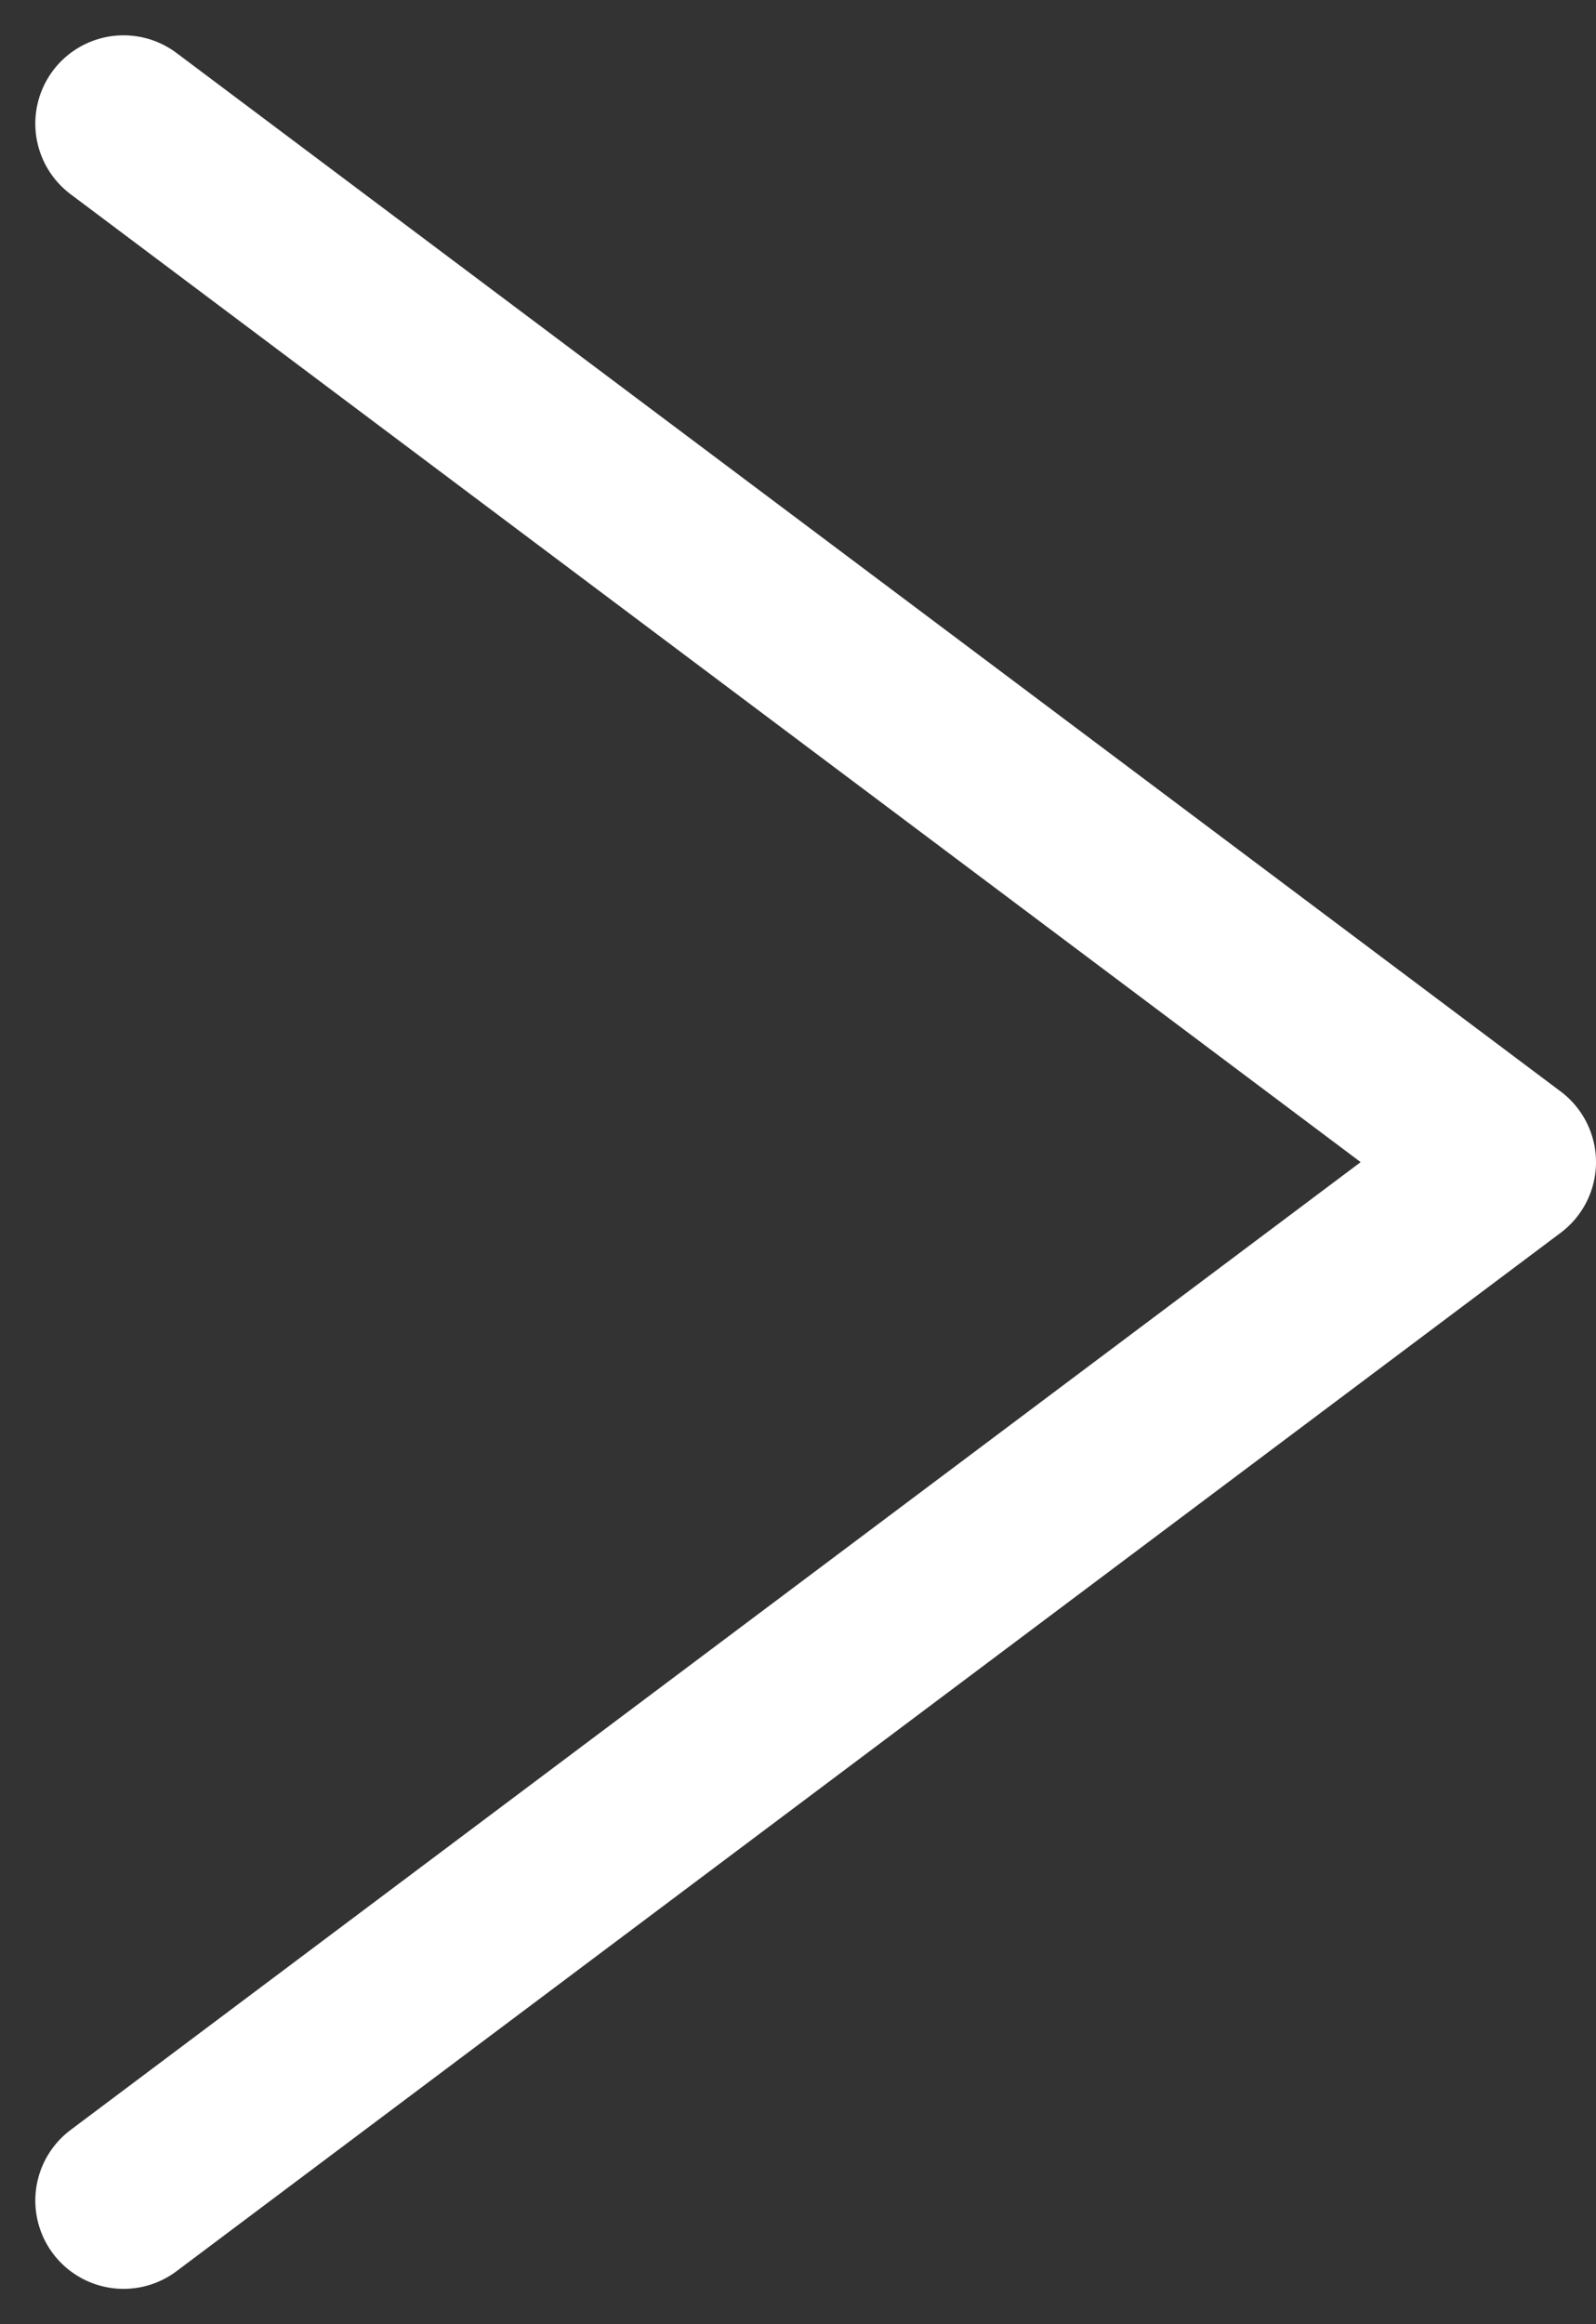 <svg xmlns="http://www.w3.org/2000/svg" width="18.084" height="26.326" viewBox="0 0 18.084 26.326">
  <rect x="0" y="0" width="18.084" height="26.326" fill="#333333" stroke="none"/>
  <path id="Line" d="M0,0,15.684,11.763,0,23.525" transform="translate(1.4 1.4)" fill="none" stroke="#fff" stroke-linecap="round" stroke-linejoin="round" stroke-width="2"/>
</svg>
